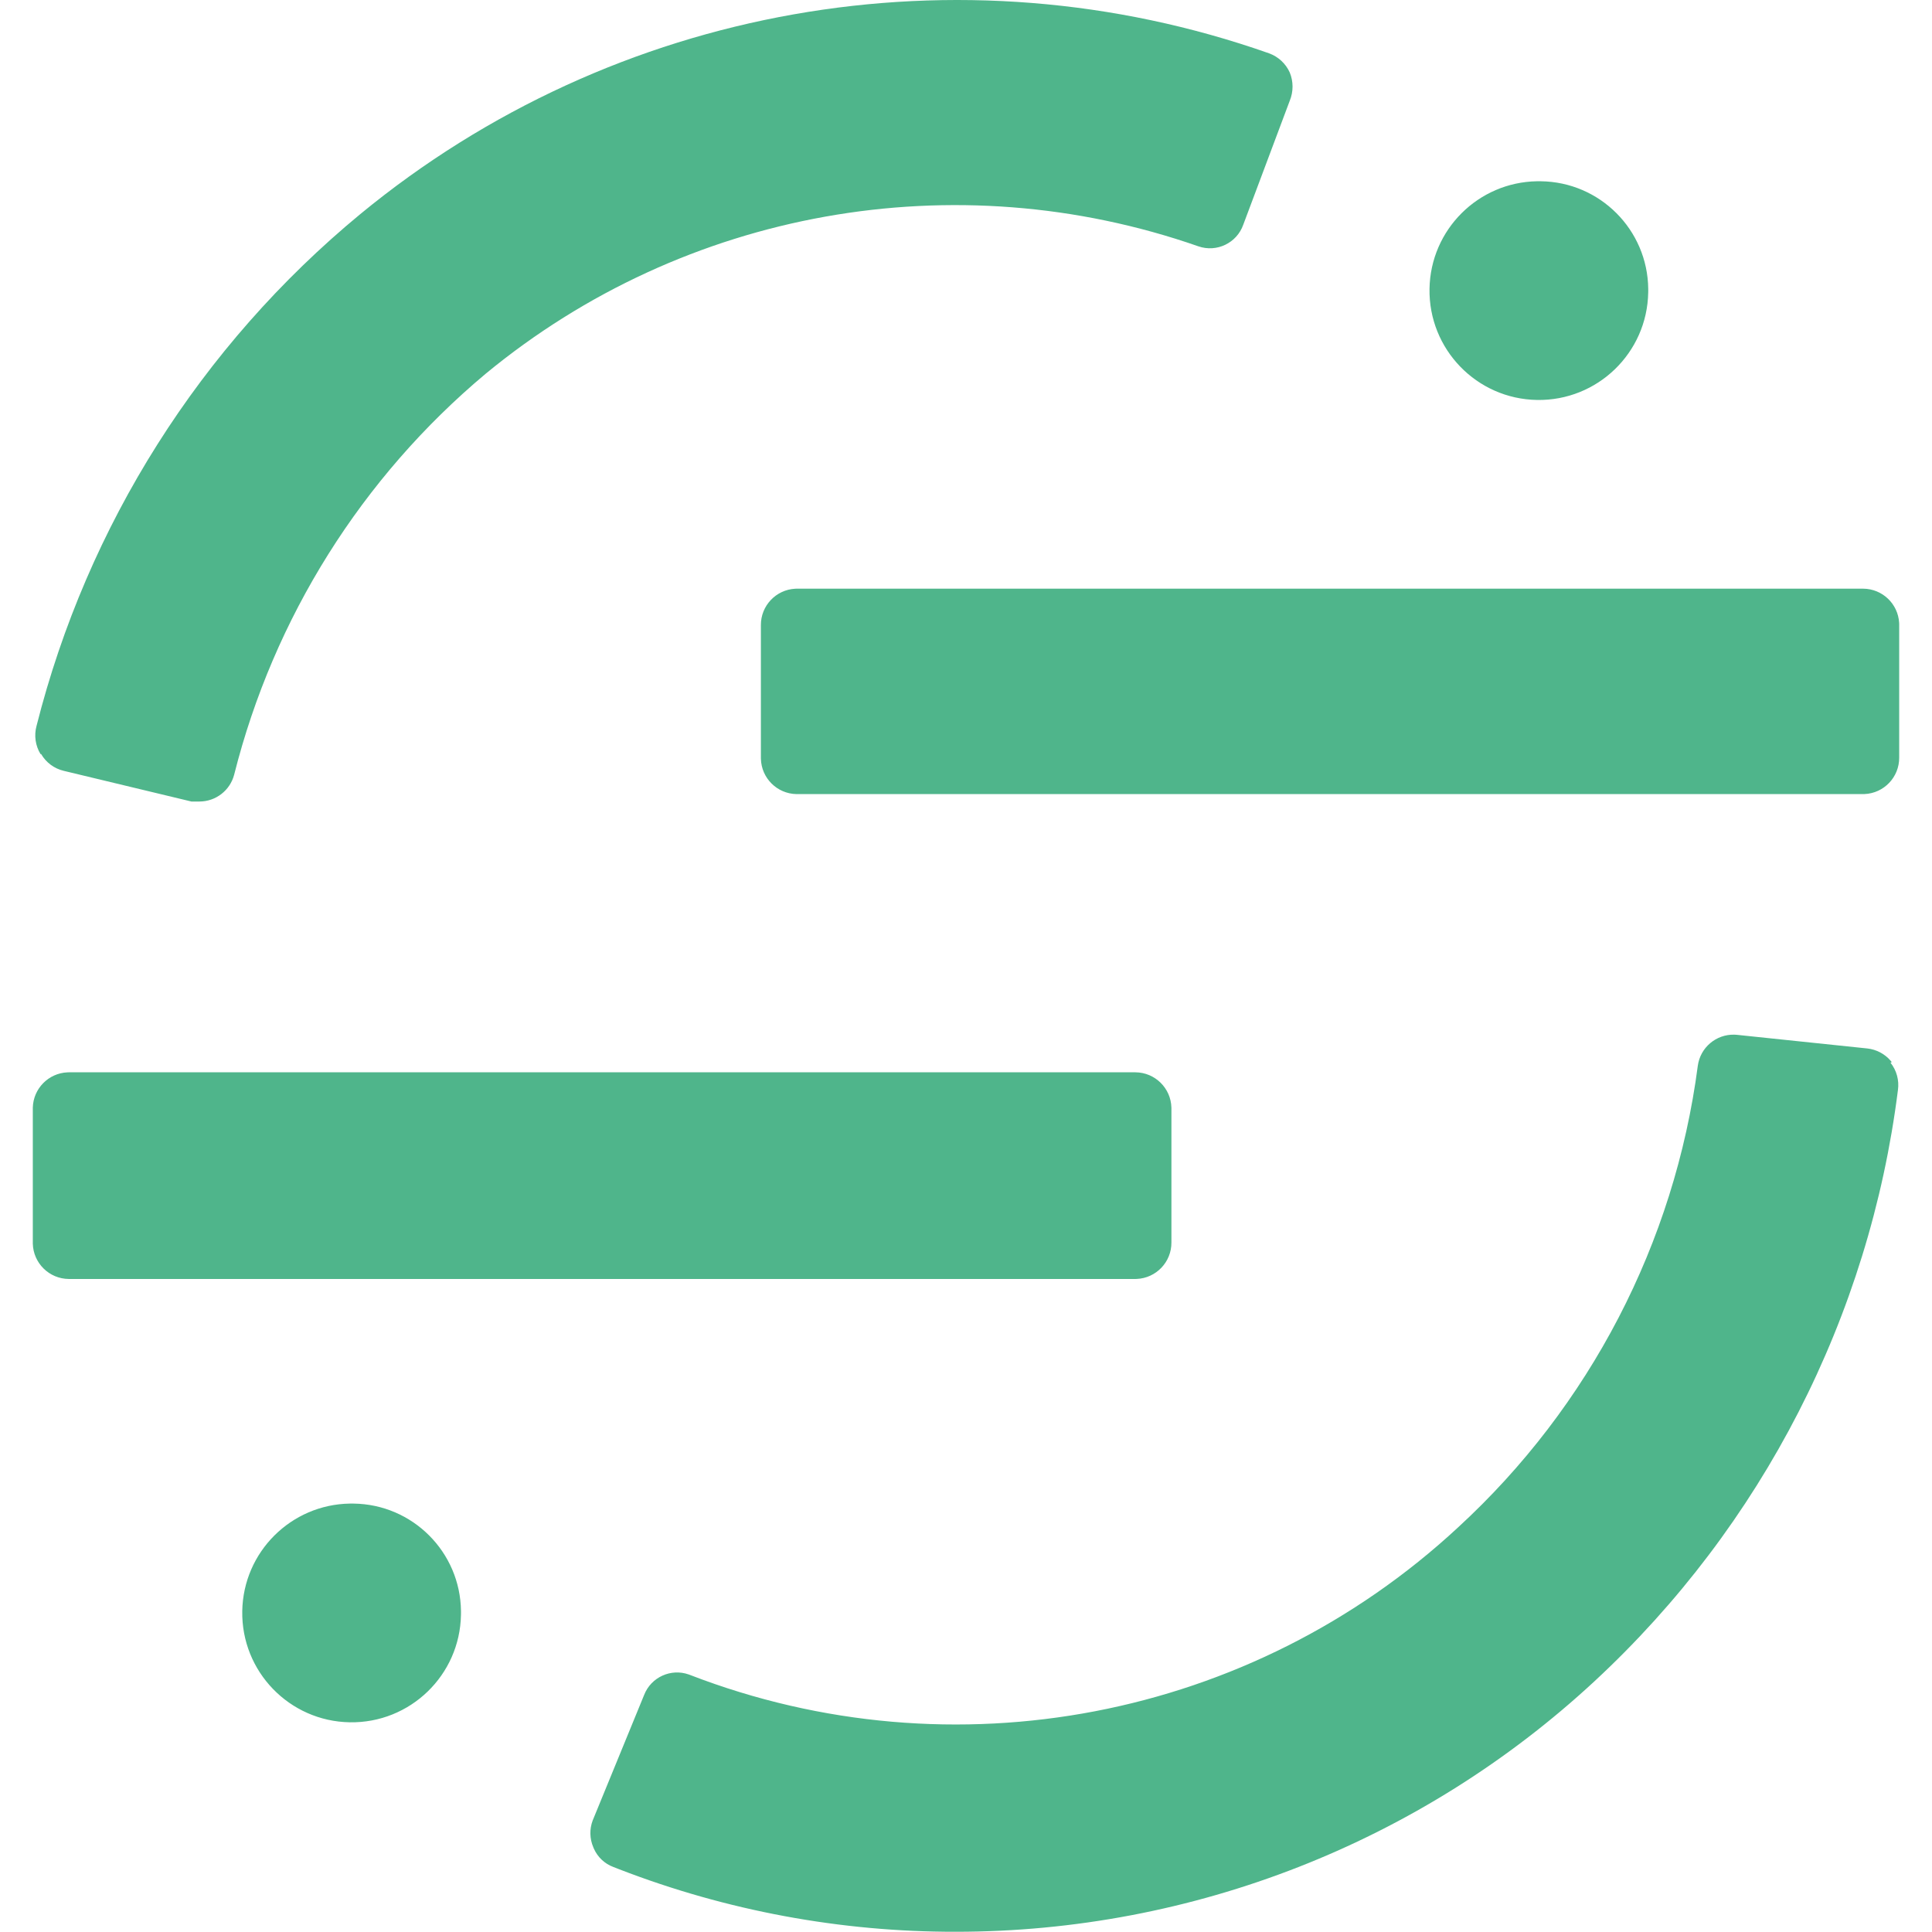 <?xml version="1.0" encoding="UTF-8"?>
<!-- Скачано с сайта svg4.ru / Downloaded from svg4.ru -->
<svg width="800px" height="800px" viewBox="-4.5 0 265 265" version="1.1" xmlns="http://www.w3.org/2000/svg" xmlns:xlink="http://www.w3.org/1999/xlink" preserveAspectRatio="xMidYMid">
    <g>
        <path d="M233.559,141.927 L233.731,141.94 L251.622,143.81 C252.878,143.946 254.032,144.559 254.847,145.517 L254.98,145.68 L254.81,145.765 C255.646,146.82 256.015,148.171 255.829,149.504 C251.92,180.581 237.191,209.289 214.226,230.588 C190.397,252.689 159.098,264.968 126.597,264.968 C110.812,264.993 95.161,262.087 80.441,256.399 L79.639,256.086 C78.434,255.641 77.466,254.724 76.953,253.553 L76.876,253.366 C76.375,252.2 76.347,250.888 76.793,249.706 L83.855,232.476 C84.812,230.041 87.524,228.814 89.973,229.677 L90.136,229.738 C126.233,243.676 167.116,235.826 195.485,209.51 C213.541,192.918 225.185,170.503 228.376,146.189 C228.715,143.679 230.893,141.852 233.389,141.919 L233.559,141.927 L233.559,141.927 Z M43.479,206.237 L43.731,206.235 L43.984,206.237 C52.104,206.33 58.642,212.896 58.73,220.986 L58.731,221.239 C58.731,221.323 58.73,221.407 58.728,221.491 C58.587,229.775 51.758,236.377 43.474,236.236 C35.19,236.095 28.589,229.266 28.729,220.982 C28.868,212.867 35.424,206.367 43.479,206.237 Z M4.93,147.082 L151.246,147.082 C153.934,147.105 156.107,149.258 156.174,151.926 L156.176,152.097 L156.176,170.413 C156.198,173.102 154.082,175.31 151.416,175.423 L151.245,175.428 L4.93,175.428 C2.24,175.405 0.069,173.251 0,170.584 L0,170.413 L0,152.097 L0,151.925 C0.068,149.316 2.148,147.199 4.755,147.087 L4.93,147.082 Z M169.561,7.311 C170.828,7.768 171.855,8.718 172.409,9.946 C172.917,11.185 172.917,12.574 172.409,13.813 L166.034,30.812 C165.151,33.332 162.395,34.663 159.872,33.786 C126.477,22.133 89.422,28.754 62.13,51.252 C45.121,65.489 33.044,84.735 27.623,106.243 C27.062,108.415 25.106,109.934 22.863,109.94 L21.758,109.94 L4.25,105.733 C2.944,105.426 1.823,104.596 1.147,103.438 L1.062,103.438 C0.354,102.28 0.154,100.882 0.51,99.571 C7.463,72.039 23.021,47.445 44.919,29.366 C79.739,0.7 127.018,-7.666 169.561,7.311 Z M104.754,80.745 L251.07,80.745 C253.692,80.767 255.836,82.818 255.992,85.415 L256,85.589 L256,103.906 C256.022,106.595 253.907,108.803 251.241,108.916 L251.07,108.921 L104.754,108.921 C102.083,108.875 99.936,106.73 99.868,104.079 L99.866,103.906 L99.866,85.759 C99.844,83.088 101.933,80.887 104.581,80.751 L104.754,80.745 Z M206.326,24.862 L206.578,24.86 L206.831,24.862 C214.951,24.955 221.489,31.521 221.577,39.61 L221.578,39.863 C221.578,39.948 221.577,40.032 221.575,40.116 C221.435,48.4 214.605,55.001 206.321,54.86 C198.037,54.719 191.436,47.89 191.577,39.607 C191.715,31.491 198.271,24.991 206.326,24.862 Z" fill="#4FB58B">
</path>
    </g>
</svg>